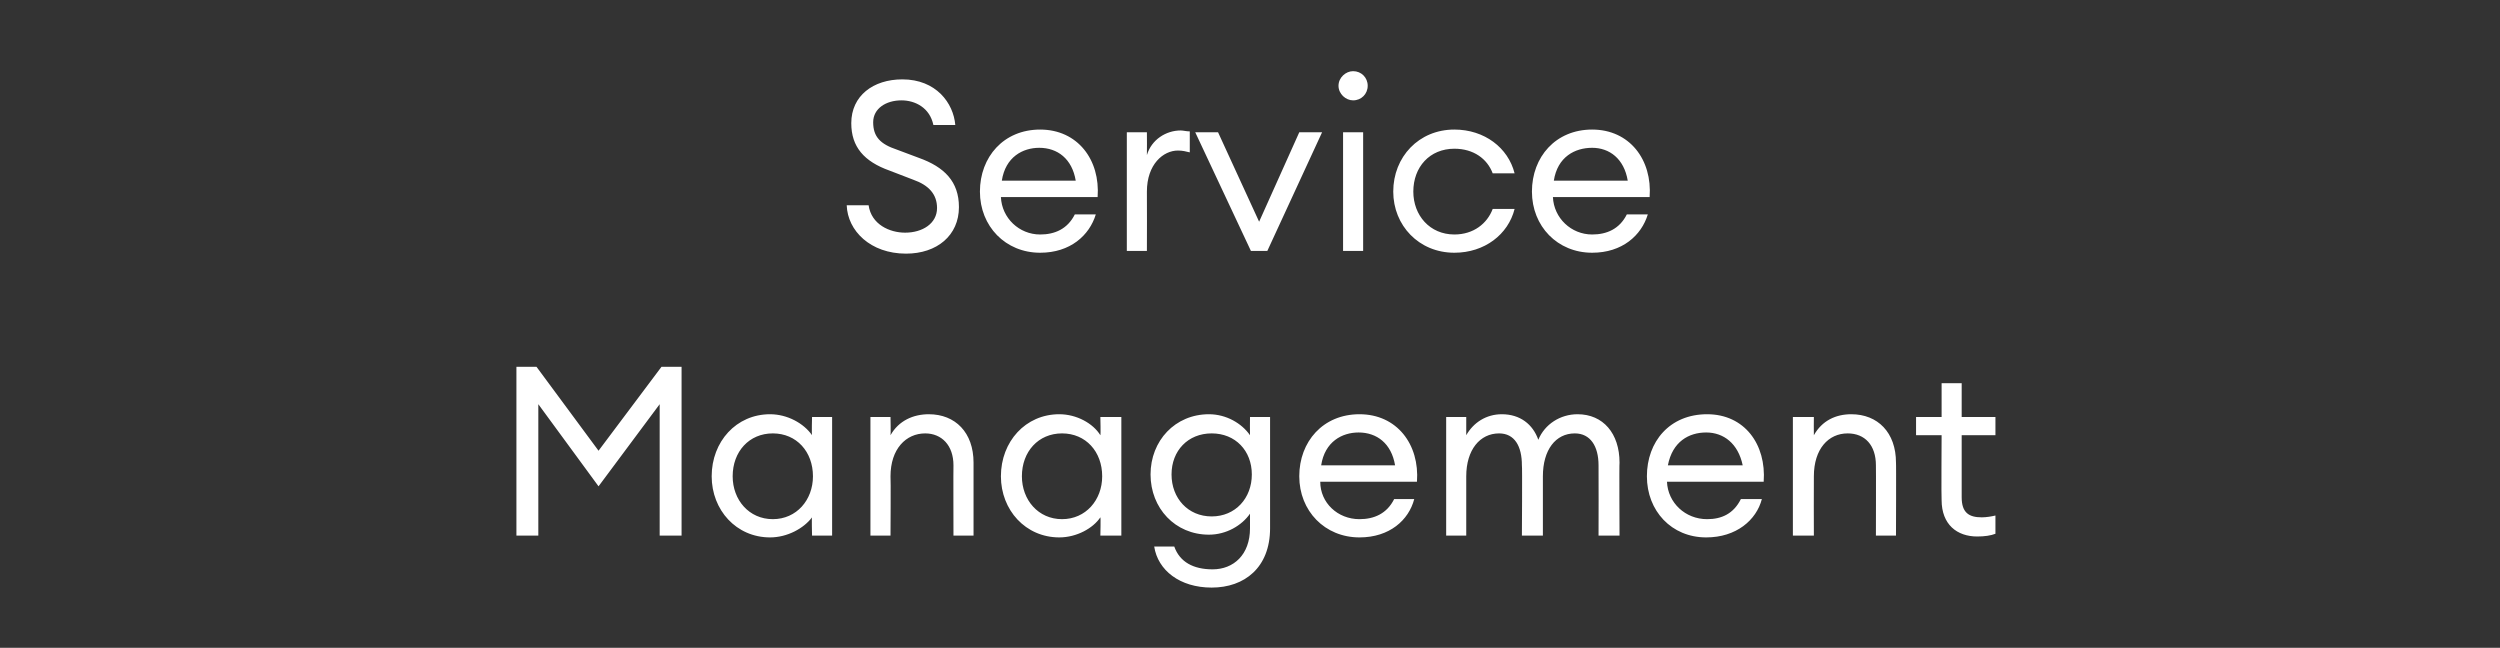 <?xml version="1.0" standalone="no"?><!DOCTYPE svg PUBLIC "-//W3C//DTD SVG 1.1//EN" "http://www.w3.org/Graphics/SVG/1.1/DTD/svg11.dtd"><svg xmlns="http://www.w3.org/2000/svg" version="1.1" width="274px" height="71px" viewBox="0 -9 274 71" style="top:-9px"><rect x="0" y="-9" width="274" height="71" fill="#333333" stroke="none"/><desc>Service Management</desc><defs/><g id="Polygon132352"><path d="m59 35.3v14.4h-2.4V31.2h2.2l6.8 9.2l6.9-9.2h2.2v18.5h-2.4V35.3l-6.7 9l-6.6-9zm25.4 1.1c1.9 0 3.7 1 4.6 2.3c-.05-.04 0-2 0-2h2.2v13H89s-.05-2.04 0-2c-.9 1.2-2.7 2.2-4.6 2.2c-3.7 0-6.4-3-6.4-6.7c0-3.8 2.7-6.8 6.4-6.8zm.3 2.1c-2.6 0-4.4 2-4.4 4.7c0 2.6 1.8 4.7 4.4 4.7c2.6 0 4.4-2.1 4.4-4.7c0-2.7-1.8-4.7-4.4-4.7zm10.7-1.8h2.2s.04 1.96 0 2c.9-1.6 2.5-2.3 4.2-2.3c2.9 0 4.9 2 4.9 5.3v8h-2.2s-.02-7.71 0-7.7c0-2.2-1.3-3.5-3.1-3.5c-2.1 0-3.8 1.7-3.8 4.7c.04.01 0 6.5 0 6.5h-2.2v-13zm20.7-.3c1.9 0 3.7 1 4.5 2.3c.05-.04 0-2 0-2h2.3v13h-2.3s.05-2.04 0-2c-.8 1.2-2.6 2.2-4.5 2.2c-3.7 0-6.4-3-6.4-6.7c0-3.8 2.7-6.8 6.4-6.8zm.3 2.1c-2.6 0-4.4 2-4.4 4.7c0 2.6 1.8 4.7 4.4 4.7c2.6 0 4.4-2.1 4.4-4.7c0-2.7-1.8-4.7-4.4-4.7zm12.3 12.4c.6 1.7 2.1 2.5 4.2 2.5c2.3 0 4.1-1.6 4.1-4.5v-1.6c-.9 1.3-2.6 2.3-4.5 2.3c-3.7 0-6.4-2.9-6.4-6.6c0-3.7 2.7-6.6 6.4-6.6c1.9 0 3.6 1 4.5 2.3c-.02-.04 0-2 0-2h2.2s.01 12.15 0 12.2c0 4.3-2.8 6.5-6.4 6.5c-3.5 0-5.9-1.9-6.3-4.5h2.2zm4.1-12.4c-2.6 0-4.4 1.9-4.4 4.5c0 2.6 1.8 4.6 4.4 4.6c2.6 0 4.4-2 4.4-4.6c0-2.6-1.8-4.5-4.4-4.5zM149 49.9c-3.8 0-6.6-2.9-6.6-6.7c0-3.8 2.6-6.8 6.6-6.8c4.1 0 6.6 3.3 6.3 7.4h-10.6c0 2.3 1.9 4.1 4.3 4.1c1.6 0 3-.6 3.8-2.2h2.2c-.6 2.3-2.7 4.2-6 4.2zm-4.2-7.9h8.1c-.4-2.4-2-3.6-4-3.6c-1.8 0-3.7 1-4.1 3.6zm13.7-5.3h2.2v2c.8-1.4 2.2-2.3 3.9-2.3c2 0 3.4 1.1 4 2.8c.7-1.7 2.4-2.8 4.3-2.8c2.8 0 4.6 2.1 4.6 5.3c-.04-.02 0 8 0 8h-2.3s.02-7.68 0-7.7c0-2.1-.9-3.5-2.6-3.5c-2.1 0-3.5 1.8-3.5 4.7v6.5h-2.3s.05-7.68 0-7.7c0-2.1-.8-3.5-2.5-3.5c-2.1 0-3.6 1.8-3.6 4.7v6.5h-2.2v-13zM187 49.9c-3.8 0-6.5-2.9-6.5-6.7c0-3.8 2.5-6.8 6.6-6.8c4.1 0 6.5 3.3 6.2 7.4h-10.6c.1 2.3 2 4.1 4.4 4.1c1.6 0 2.9-.6 3.7-2.2h2.3c-.6 2.3-2.8 4.2-6.1 4.2zm-4.2-7.9h8.2c-.5-2.4-2.1-3.6-4-3.6c-1.9 0-3.7 1-4.2 3.6zm13.7-5.3h2.3s-.02 1.96 0 2c.9-1.6 2.4-2.3 4.1-2.3c2.9 0 4.9 2 4.9 5.3c.03-.05 0 8 0 8h-2.2s.02-7.71 0-7.7c0-2.2-1.2-3.5-3.1-3.5c-2.1 0-3.7 1.7-3.7 4.7c-.02.01 0 6.5 0 6.5h-2.3v-13zm20.2 13.1c-2.2 0-3.9-1.3-3.9-4c-.04.01 0-7.1 0-7.1H210v-2h2.8V33h2.2v3.7h3.7v2H215v6.8c0 1.7.8 2.2 2.2 2.2c.5 0 1.1-.1 1.5-.2v2c-.5.2-1.2.3-2 .3z" stroke="none" fill="#fff"/></g><g id="Polygon132351"><path d="m95.2 13.5c.3 2.1 2.3 3 4 3c1.9 0 3.5-1 3.5-2.7c0-1.5-.9-2.5-2.6-3.1l-2.6-1c-2.8-1-4.2-2.6-4.2-5.2c0-3 2.4-4.8 5.6-4.8c3.7 0 5.6 2.6 5.8 5h-2.4c-.4-1.9-2-2.7-3.5-2.7c-1.7 0-3.1.9-3.1 2.4c0 1.6.8 2.4 2.6 3l2.4.9c2.8 1 4.4 2.6 4.4 5.4c0 3.1-2.4 5.1-5.8 5.1c-3.9 0-6.4-2.5-6.5-5.3h2.4zm18.8 5.2c-3.8 0-6.6-2.9-6.6-6.7c0-3.8 2.6-6.8 6.6-6.8c4.1 0 6.6 3.3 6.3 7.4h-10.6c.1 2.3 2 4.1 4.3 4.1c1.6 0 3-.6 3.8-2.2h2.3c-.7 2.3-2.8 4.2-6.1 4.2zm-4.2-7.9h8.1c-.4-2.4-2-3.6-4-3.6c-1.8 0-3.7 1-4.1 3.6zm13.7-5.3h2.2s.02 2.48 0 2.5c.5-1.7 2.1-2.7 3.7-2.7c.3 0 .6.1 1 .1v2.3c-.4-.1-.8-.2-1.3-.2c-1.6 0-3.4 1.5-3.4 4.5c.02.01 0 6.5 0 6.5h-2.2v-13zm7.5 0h2.5l4.5 9.8l4.4-9.8h2.5l-6 13h-1.8l-6.1-13zM148.3 2c-.8 0-1.6-.7-1.6-1.6c0-.9.8-1.6 1.6-1.6c.9 0 1.6.7 1.6 1.6c0 .9-.7 1.6-1.6 1.6zm-1.1 3.5h2.2v13h-2.2v-13zm12.2 13.2c-3.9 0-6.7-3-6.7-6.7c0-3.8 2.8-6.8 6.7-6.8c3.3 0 5.9 2 6.6 4.8h-2.4c-.6-1.6-2.1-2.7-4.2-2.7c-2.7 0-4.5 2-4.5 4.7c0 2.6 1.8 4.7 4.5 4.7c2.1 0 3.6-1.2 4.2-2.8h2.4c-.7 2.8-3.3 4.8-6.6 4.8zm15.1 0c-3.8 0-6.6-2.9-6.6-6.7c0-3.8 2.6-6.8 6.6-6.8c4.1 0 6.6 3.3 6.3 7.4h-10.6c.1 2.3 2 4.1 4.3 4.1c1.6 0 3-.6 3.8-2.2h2.3c-.7 2.3-2.8 4.2-6.1 4.2zm-4.2-7.9h8.1c-.4-2.4-2-3.6-3.9-3.6c-1.9 0-3.8 1-4.2 3.6z" stroke="none" fill="#fff"/></g></svg>